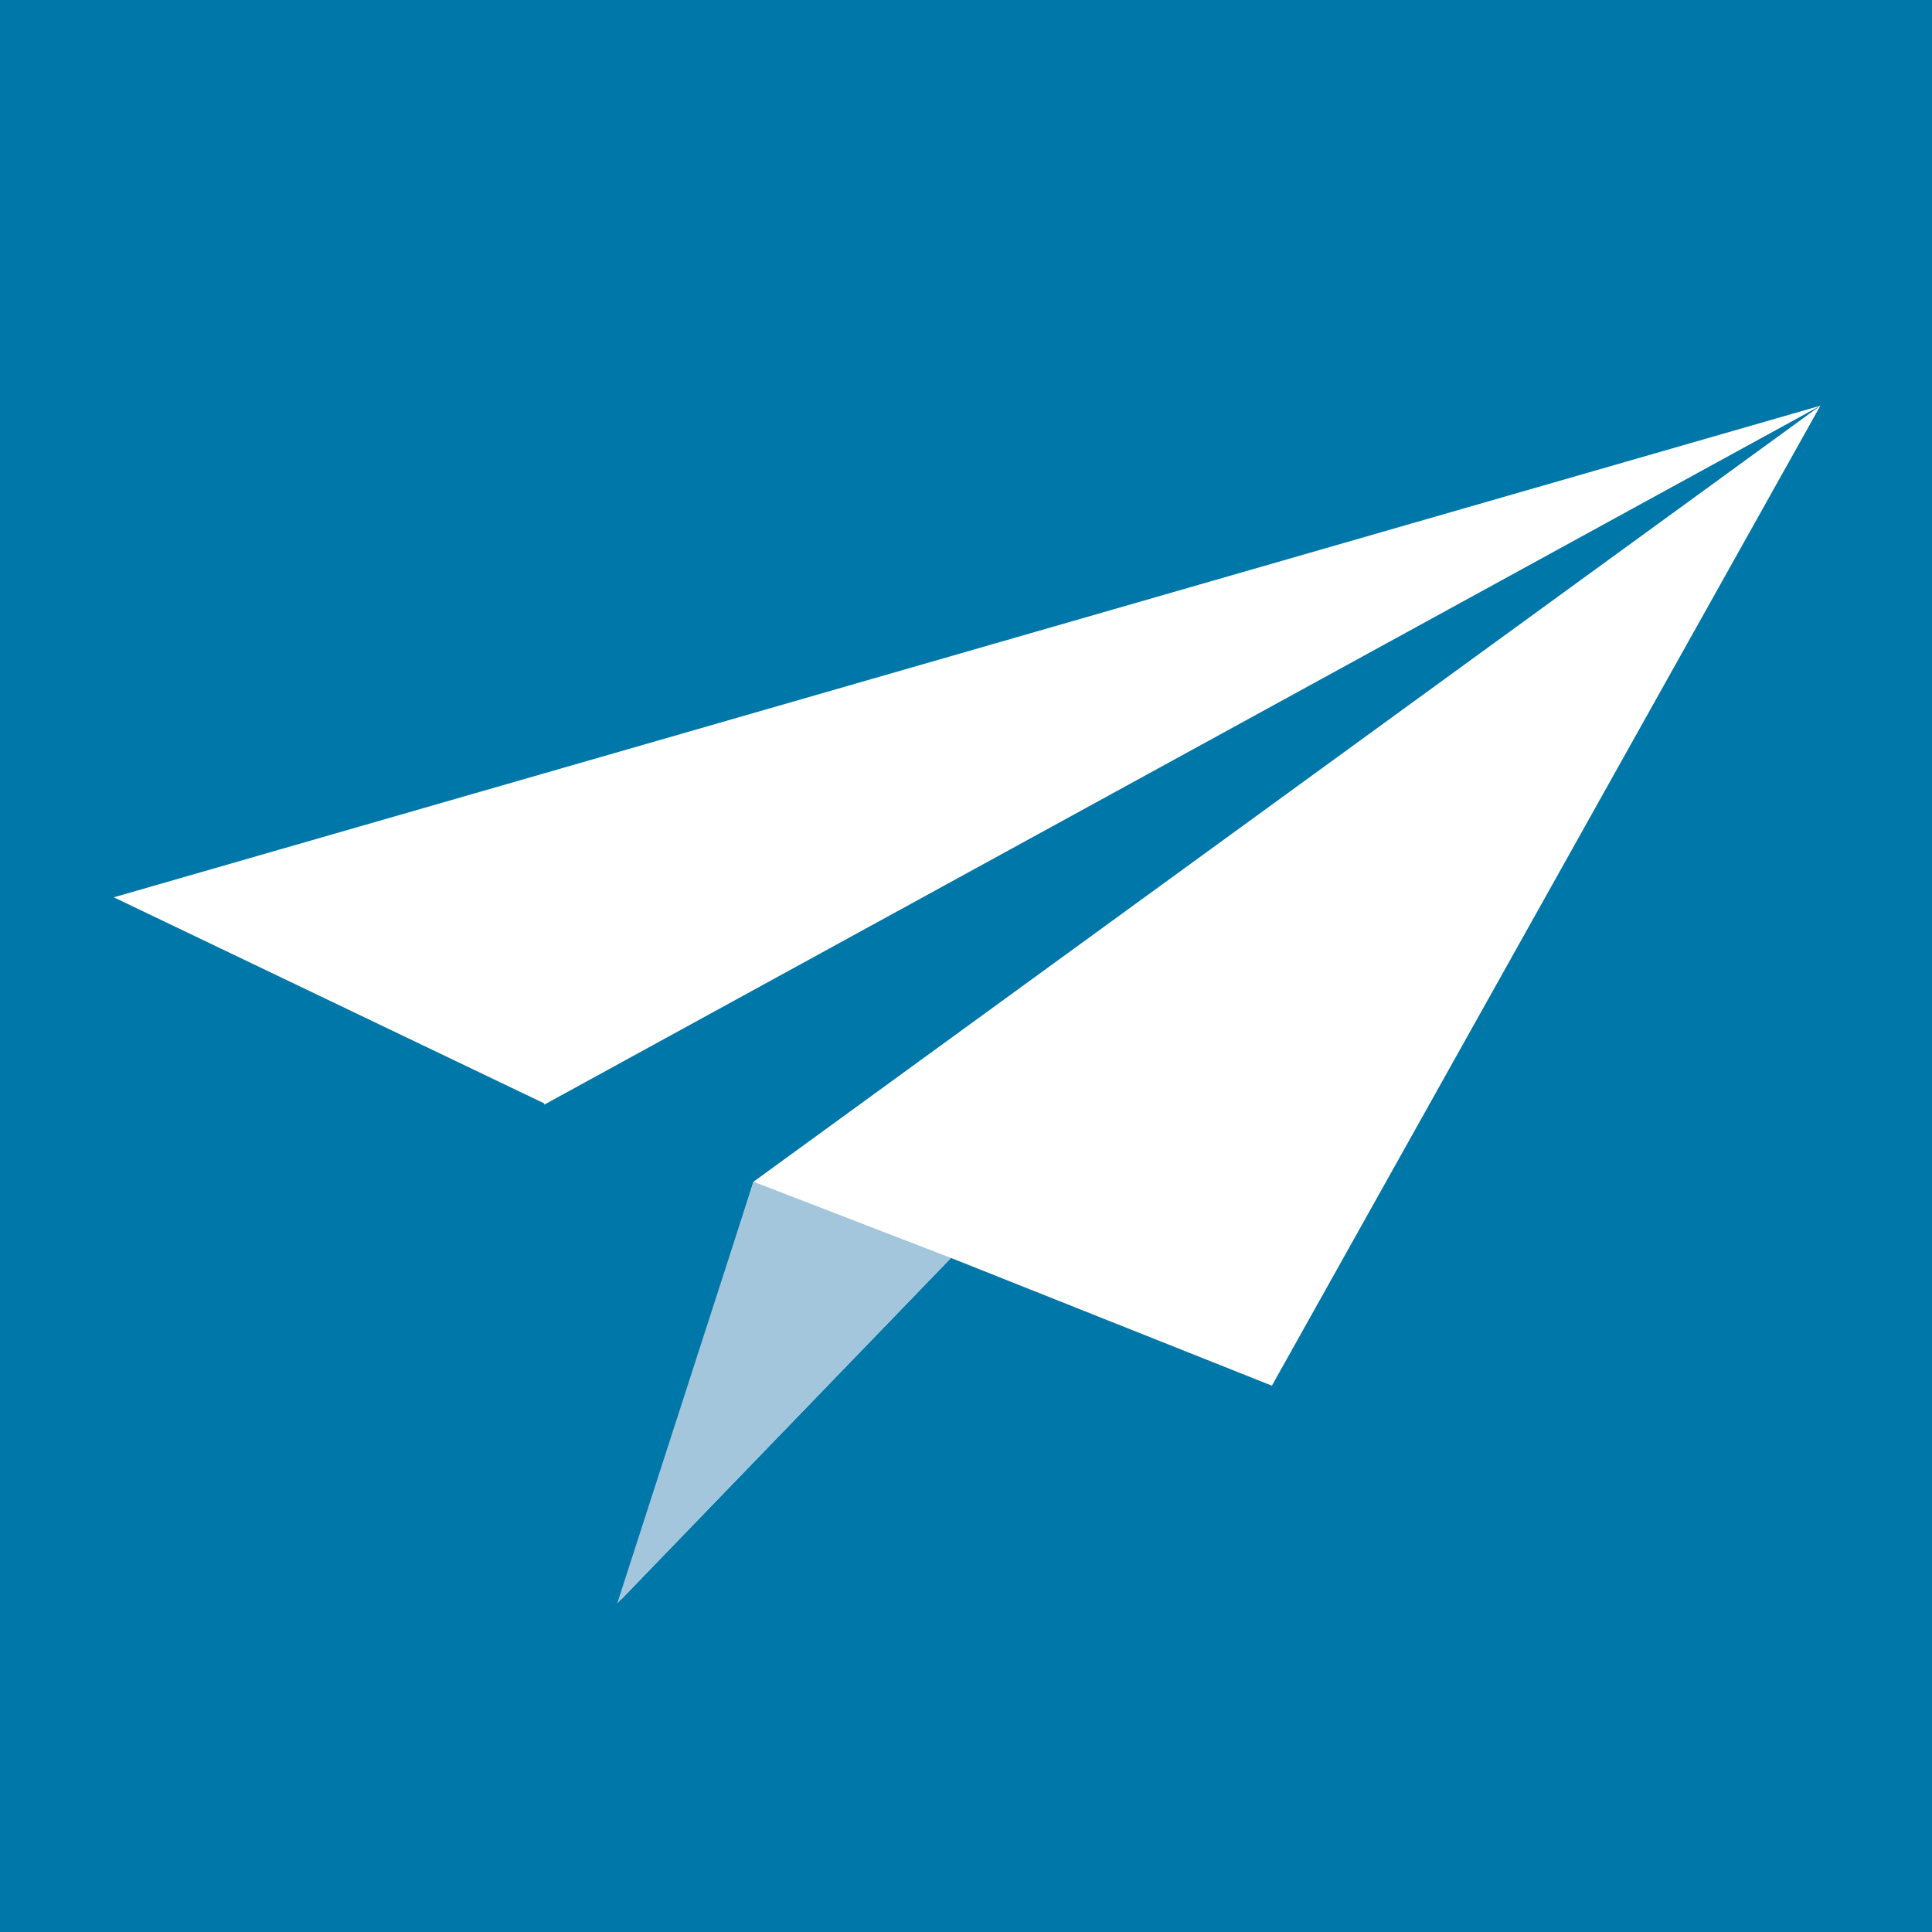 <?xml version="1.0" encoding="UTF-8"?>
<svg id="Ebene_1" xmlns="http://www.w3.org/2000/svg" version="1.1" viewBox="0 0 180 180">
  <!-- Generator: Adobe Illustrator 29.1.0, SVG Export Plug-In . SVG Version: 2.1.0 Build 142)  -->
  <defs>
    <style>
      .st0 {
        fill: #0077a9;
      }

      .st1 {
        fill: #fff;
      }

      .st2 {
        fill: #a3c6dc;
      }
    </style>
  </defs>
  <rect class="st0" x="-.3" y="-.1" width="180.9" height="180.9"/>
  <polygon class="st1" points="10.6 83.6 169.6 37.8 118.5 129.1 88.6 117.2 57.5 149.4 50.7 102.8 10.6 83.6"/>
  <polygon class="st0" points="48 104.4 57.2 151.2 70.2 110.1 169.6 37.8 48 104.4"/>
  <polygon class="st2" points="70.2 110.1 57.5 149.4 88.6 117.2 70.2 110.1"/>
</svg>